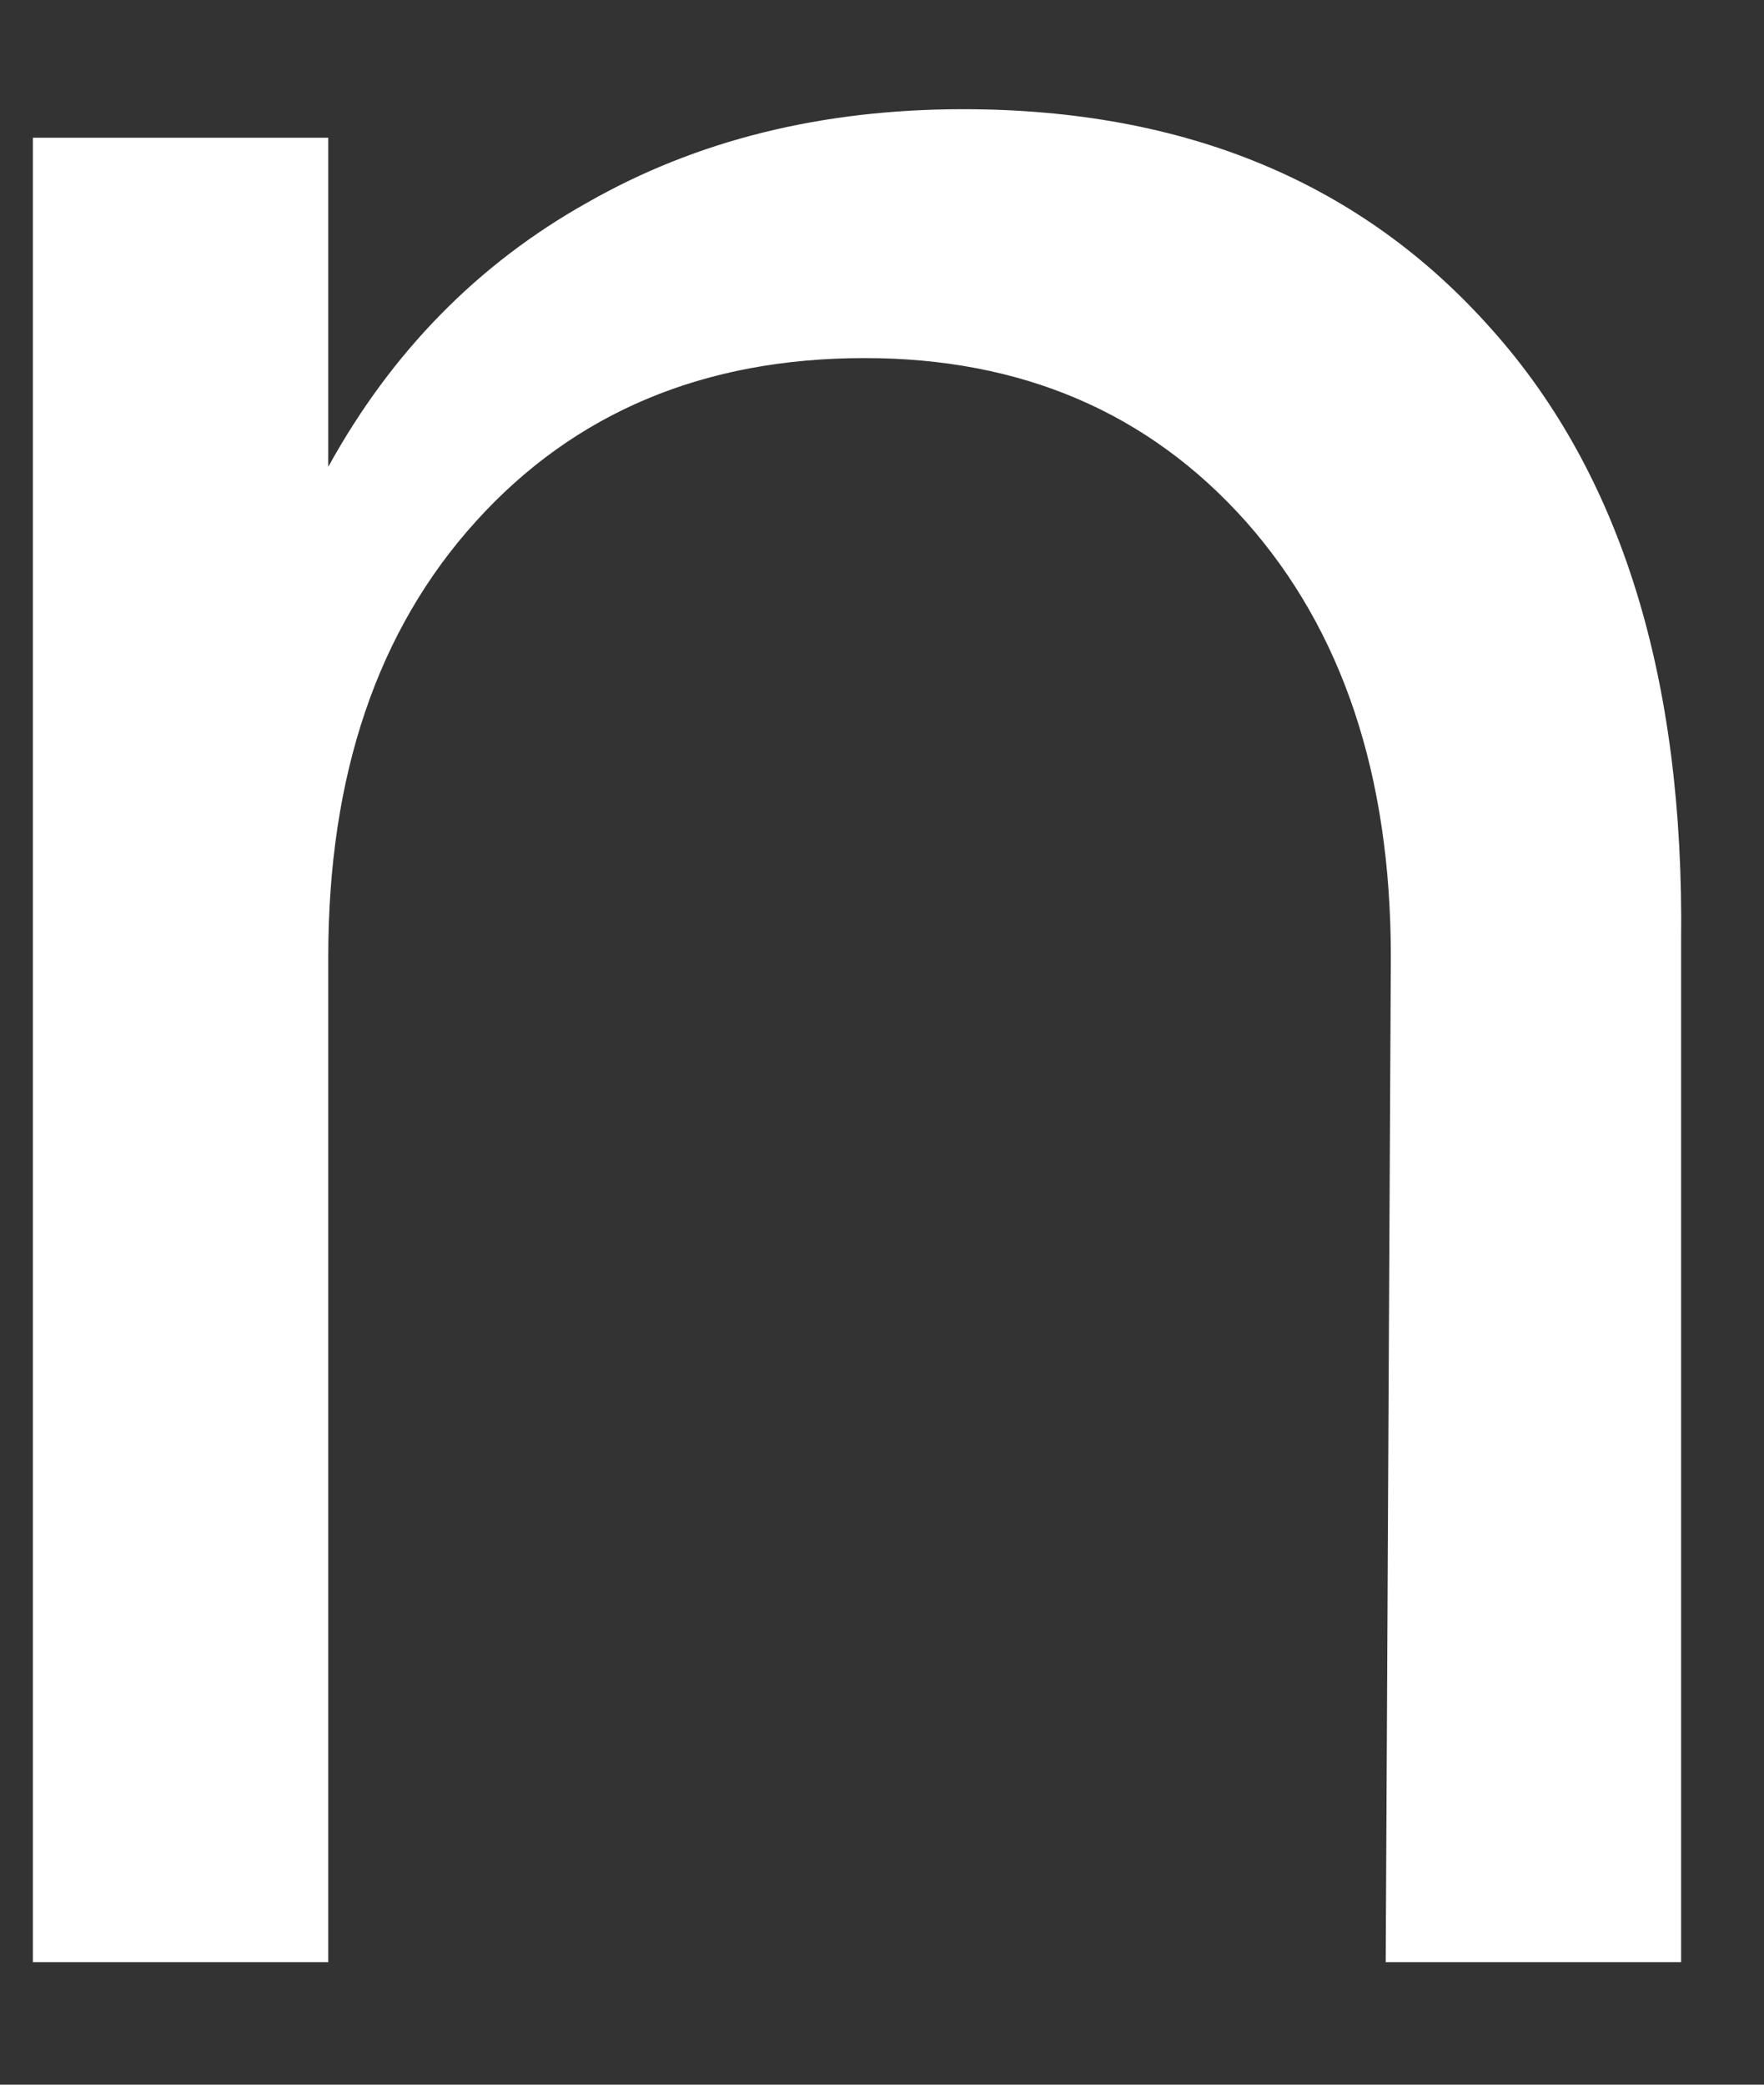 <svg xmlns="http://www.w3.org/2000/svg" width="11" height="13" viewBox="0 0 11 13" fill="none"><rect x="0" y="0" width="11" height="13" fill="#333333" stroke="none"/><path d="M6.006 0.681C7.396 0.681 8.495 1.142 9.303 2.055C10.111 2.96 10.503 4.232 10.483 5.869V12.236H8.641L8.673 5.966C8.673 4.834 8.37 3.929 7.768 3.251C7.162 2.572 6.37 2.233 5.392 2.233C4.39 2.233 3.582 2.572 2.968 3.251C2.354 3.929 2.047 4.834 2.047 5.966V12.236H0.205V0.859H2.047V2.911C2.443 2.192 2.984 1.643 3.663 1.263C4.342 0.875 5.122 0.681 6.006 0.681Z" fill="white"></path></svg>